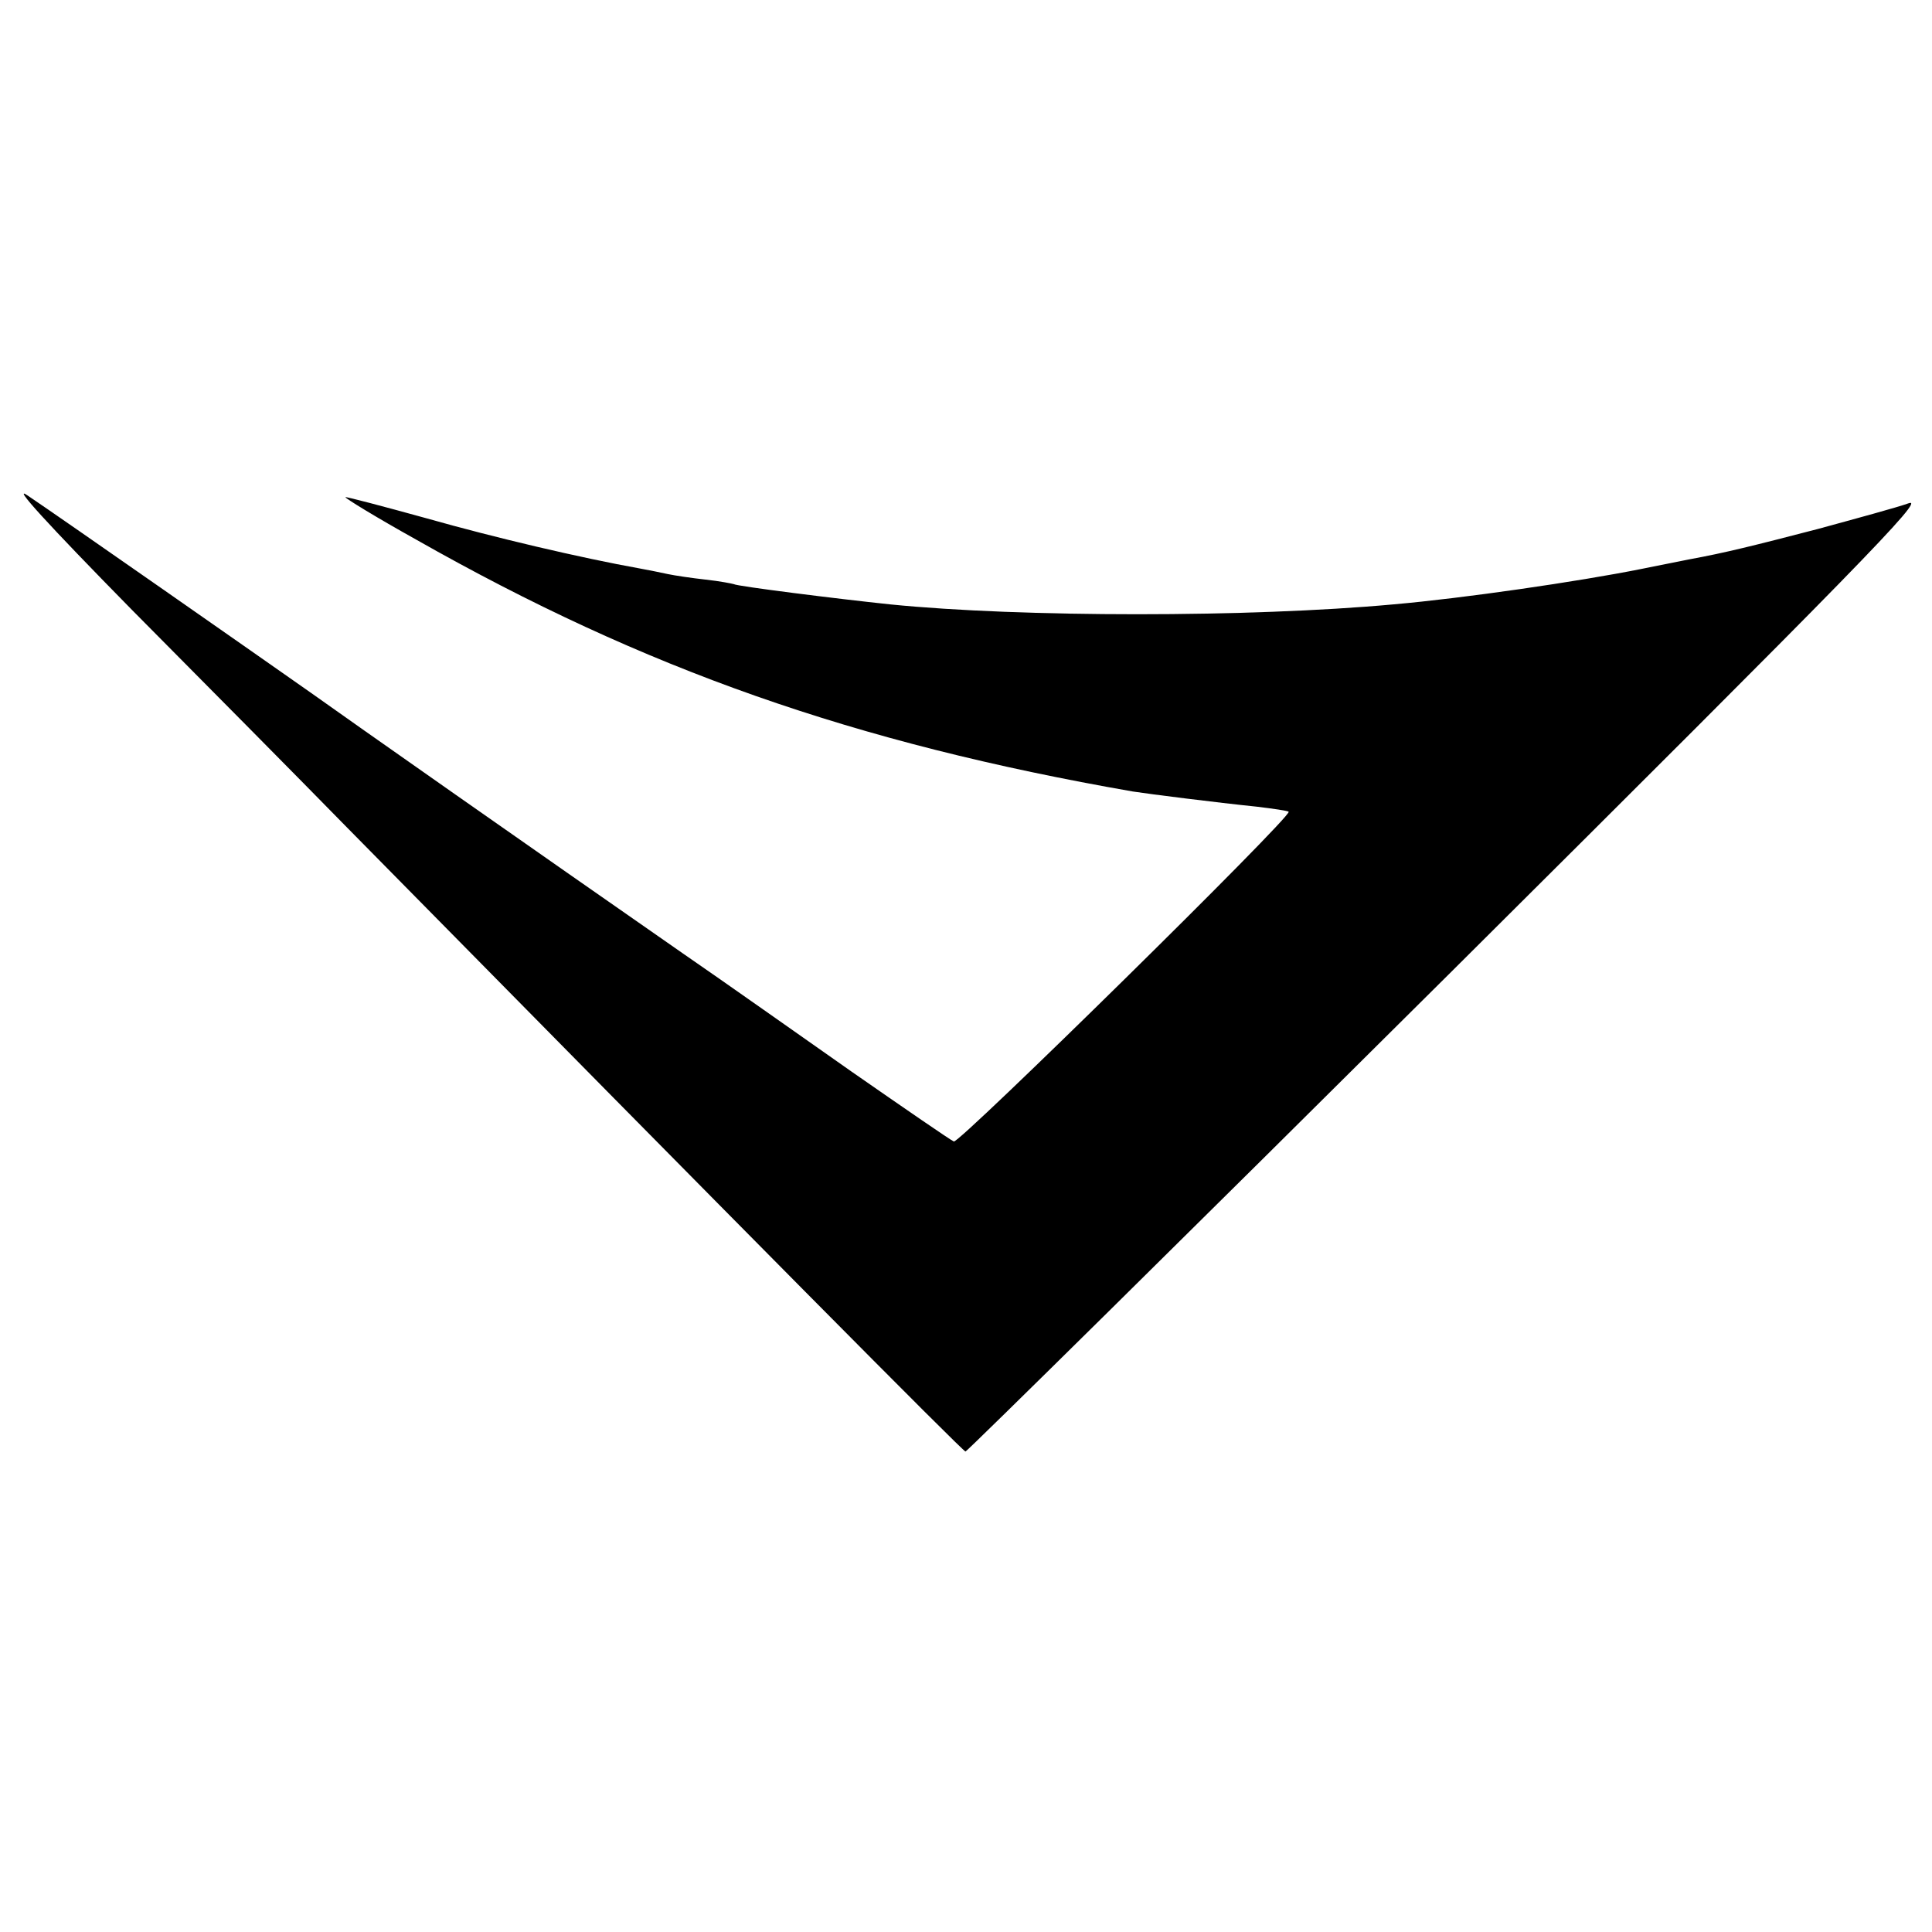 <?xml version="1.0" standalone="no"?>
<!DOCTYPE svg PUBLIC "-//W3C//DTD SVG 20010904//EN"
 "http://www.w3.org/TR/2001/REC-SVG-20010904/DTD/svg10.dtd">
<svg version="1.0" xmlns="http://www.w3.org/2000/svg"
 width="382pt" height="382pt" viewBox="0 0 382 382"
 preserveAspectRatio="xMidYMid meet">
<g transform="translate(0,382) scale(0.1,-0.1)"
fill="#000000" stroke="none">
<path d="M261 2614 c141 -142 333 -336 425 -430 789 -801 1218 -1234 1223
-1234 3 0 434 425 956 944 808 804 944 943 909 931 -22 -8 -103 -30 -180 -51
-127 -33 -183 -47 -254 -60 -14 -3 -56 -11 -95 -19 -125 -25 -352 -58 -490
-70 -284 -26 -736 -26 -995 0 -105 11 -304 36 -309 40 -3 1 -28 6 -56 9 -27 3
-61 8 -75 11 -14 3 -38 8 -55 11 -117 21 -287 61 -421 99 -87 24 -159 43 -161
42 -1 -2 61 -40 140 -84 451 -256 866 -402 1417 -498 32 -5 167 -22 245 -30
33 -4 61 -8 63 -10 8 -8 -651 -656 -662 -652 -7 3 -97 65 -202 138 -104 73
-254 179 -334 234 -299 208 -658 460 -735 515 -101 71 -493 345 -560 390 -33
23 36 -53 206 -226z"/>
</g>
</svg>

